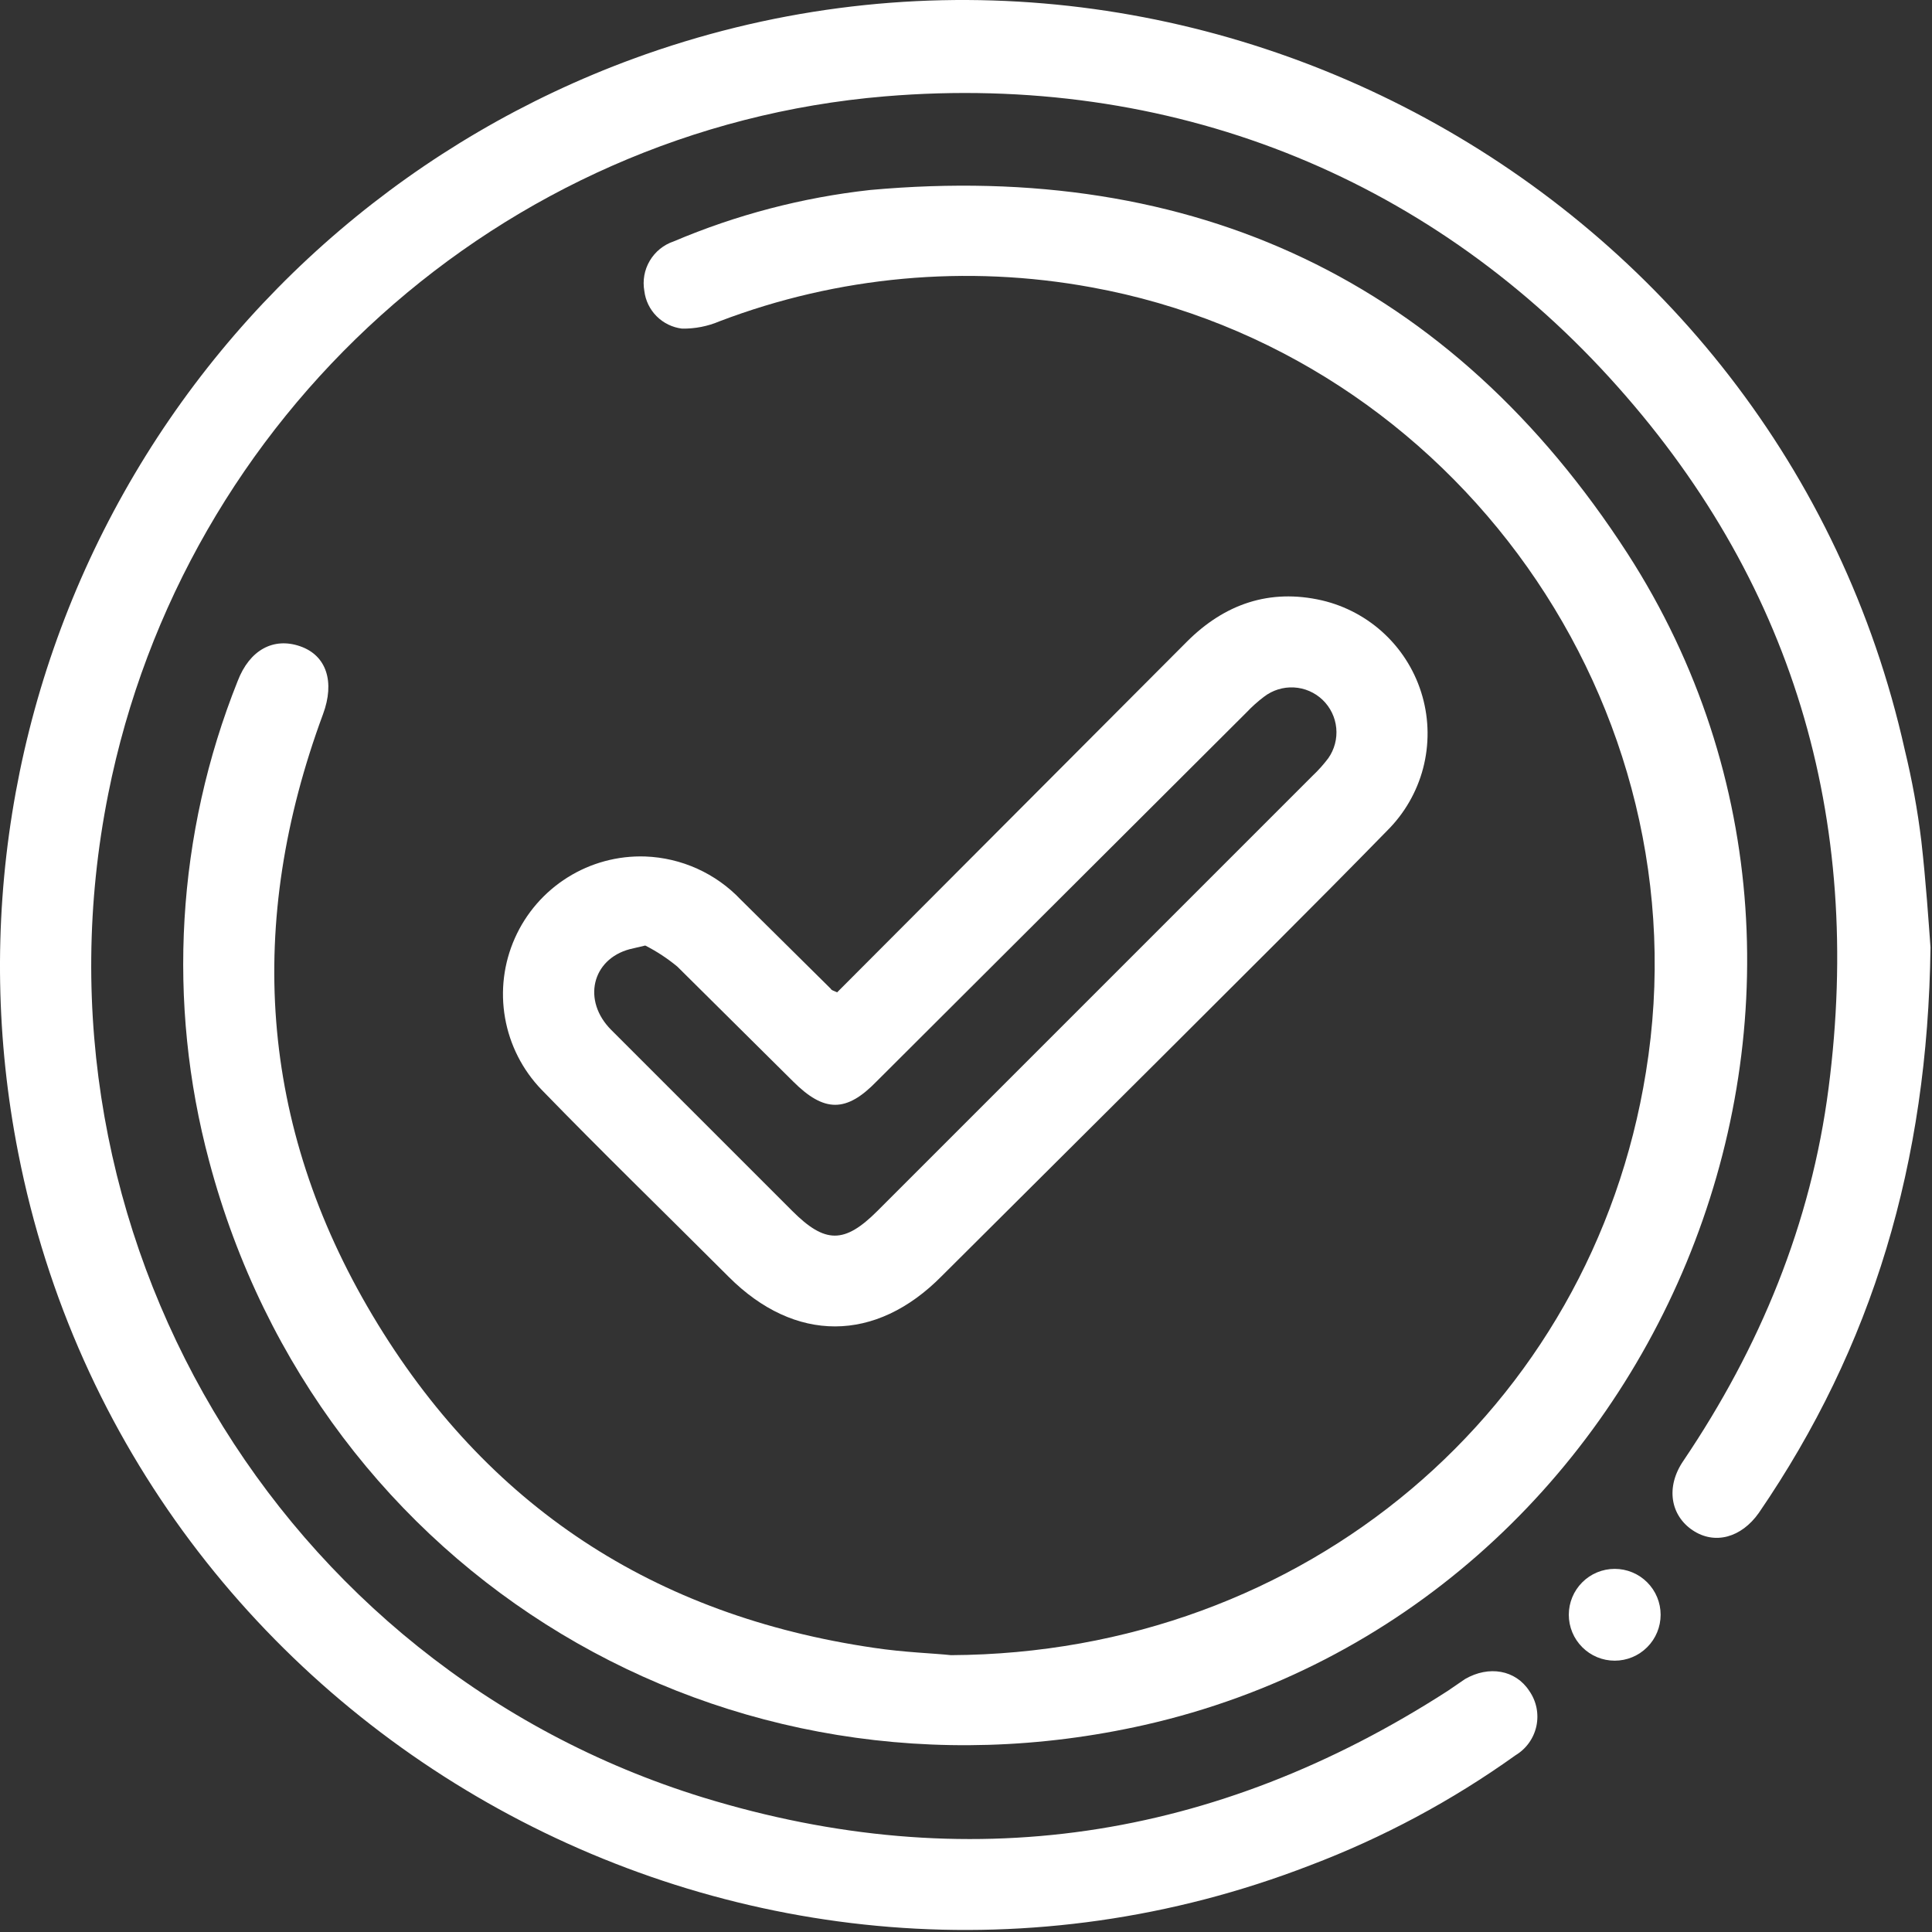 <svg width="89" height="89" viewBox="0 0 89 89" fill="none" xmlns="http://www.w3.org/2000/svg">
<rect x="0" y="0" width="89" height="89" fill="#333333" stroke="none"/>
<path d="M88.931 43.642C88.804 53.58 86.267 62.038 81.023 69.693C80.219 70.835 78.993 71.173 77.978 70.496C76.963 69.82 76.709 68.509 77.555 67.282C81.065 62.081 83.433 56.371 84.237 50.112C85.844 37.679 82.588 26.641 74.129 17.38C65.671 8.118 53.915 3.339 40.763 4.439C23.085 5.919 8.453 19.156 4.985 36.579C0.967 56.71 12.766 76.755 32.389 82.803C44.526 86.524 55.987 84.79 66.686 77.897L67.49 77.347C68.59 76.713 69.816 76.924 70.45 77.897C70.612 78.13 70.725 78.394 70.781 78.672C70.837 78.951 70.835 79.237 70.776 79.515C70.716 79.793 70.6 80.055 70.435 80.286C70.27 80.517 70.059 80.711 69.816 80.857C66.891 82.951 63.706 84.657 60.343 85.932C34.757 95.828 6.127 80.054 0.84 53.115C-1.209 42.715 0.518 31.925 5.712 22.685C10.906 13.445 19.225 6.36 29.175 2.705C54.211 -6.472 81.953 8.583 87.747 34.55C88.082 35.929 88.337 37.327 88.508 38.736C88.72 40.597 88.847 42.5 88.931 43.642Z" fill="white"/>
<path d="M43.807 76.247C60.131 76.163 73.326 64.913 75.821 49.393C78.57 32.519 67.024 16.28 50.277 13.235C44.533 12.18 38.608 12.721 33.15 14.799C32.602 15.033 32.011 15.148 31.416 15.138C30.975 15.084 30.564 14.884 30.25 14.57C29.935 14.256 29.735 13.845 29.682 13.404C29.596 12.924 29.685 12.429 29.934 12.01C30.182 11.591 30.573 11.275 31.035 11.12C33.92 9.894 36.969 9.096 40.085 8.752C55.014 7.399 66.855 12.939 74.975 25.499C88.17 45.967 76.455 74.091 52.73 79.461C33.446 83.817 14.711 72.568 9.636 53.495C7.674 46.174 8.134 38.415 10.947 31.377C11.497 29.939 12.597 29.347 13.823 29.77C15.05 30.193 15.43 31.419 14.88 32.9C11.328 42.5 11.92 51.803 17.164 60.6C22.408 69.396 30.147 74.429 40.255 75.909C41.65 76.12 43.046 76.163 43.807 76.247Z" fill="white"/>
<path d="M38.563 45.714L54.676 29.559C56.41 27.825 58.482 27.106 60.892 27.656C61.989 27.912 62.998 28.457 63.812 29.234C64.627 30.012 65.219 30.994 65.525 32.078C65.832 33.161 65.842 34.307 65.556 35.397C65.269 36.486 64.695 37.478 63.895 38.271C60.469 41.781 56.959 45.249 53.492 48.717L43.384 58.782C40.339 61.869 36.618 61.869 33.573 58.824C30.528 55.779 27.779 53.115 24.946 50.197C24.07 49.288 23.485 48.138 23.266 46.894C23.047 45.651 23.204 44.37 23.718 43.217C24.231 42.063 25.077 41.089 26.147 40.419C27.217 39.748 28.462 39.413 29.724 39.455C31.394 39.517 32.973 40.23 34.123 41.443L38.267 45.545C38.309 45.629 38.394 45.629 38.563 45.714ZM29.724 43.557L29.006 43.726C27.272 44.191 26.806 46.094 28.16 47.448L36.491 55.779C38.013 57.301 38.901 57.301 40.424 55.779L60.469 35.733C60.731 35.486 60.971 35.217 61.188 34.93C61.474 34.524 61.604 34.03 61.556 33.536C61.508 33.043 61.285 32.583 60.927 32.24C60.569 31.897 60.099 31.694 59.604 31.668C59.109 31.642 58.621 31.794 58.228 32.096C57.941 32.313 57.672 32.554 57.425 32.815L40.382 49.816C38.986 51.254 37.971 51.254 36.533 49.816L31.205 44.53C30.749 44.152 30.252 43.825 29.724 43.557Z" fill="white"/>
<path d="M76.499 74.386C76.499 74.947 76.276 75.485 75.879 75.881C75.483 76.278 74.945 76.501 74.384 76.501C73.823 76.501 73.285 76.278 72.889 75.881C72.492 75.485 72.269 74.947 72.269 74.386C72.269 73.825 72.492 73.287 72.889 72.891C73.285 72.494 73.823 72.272 74.384 72.272C74.945 72.272 75.483 72.494 75.879 72.891C76.276 73.287 76.499 73.825 76.499 74.386Z" fill="white"/>
</svg>
